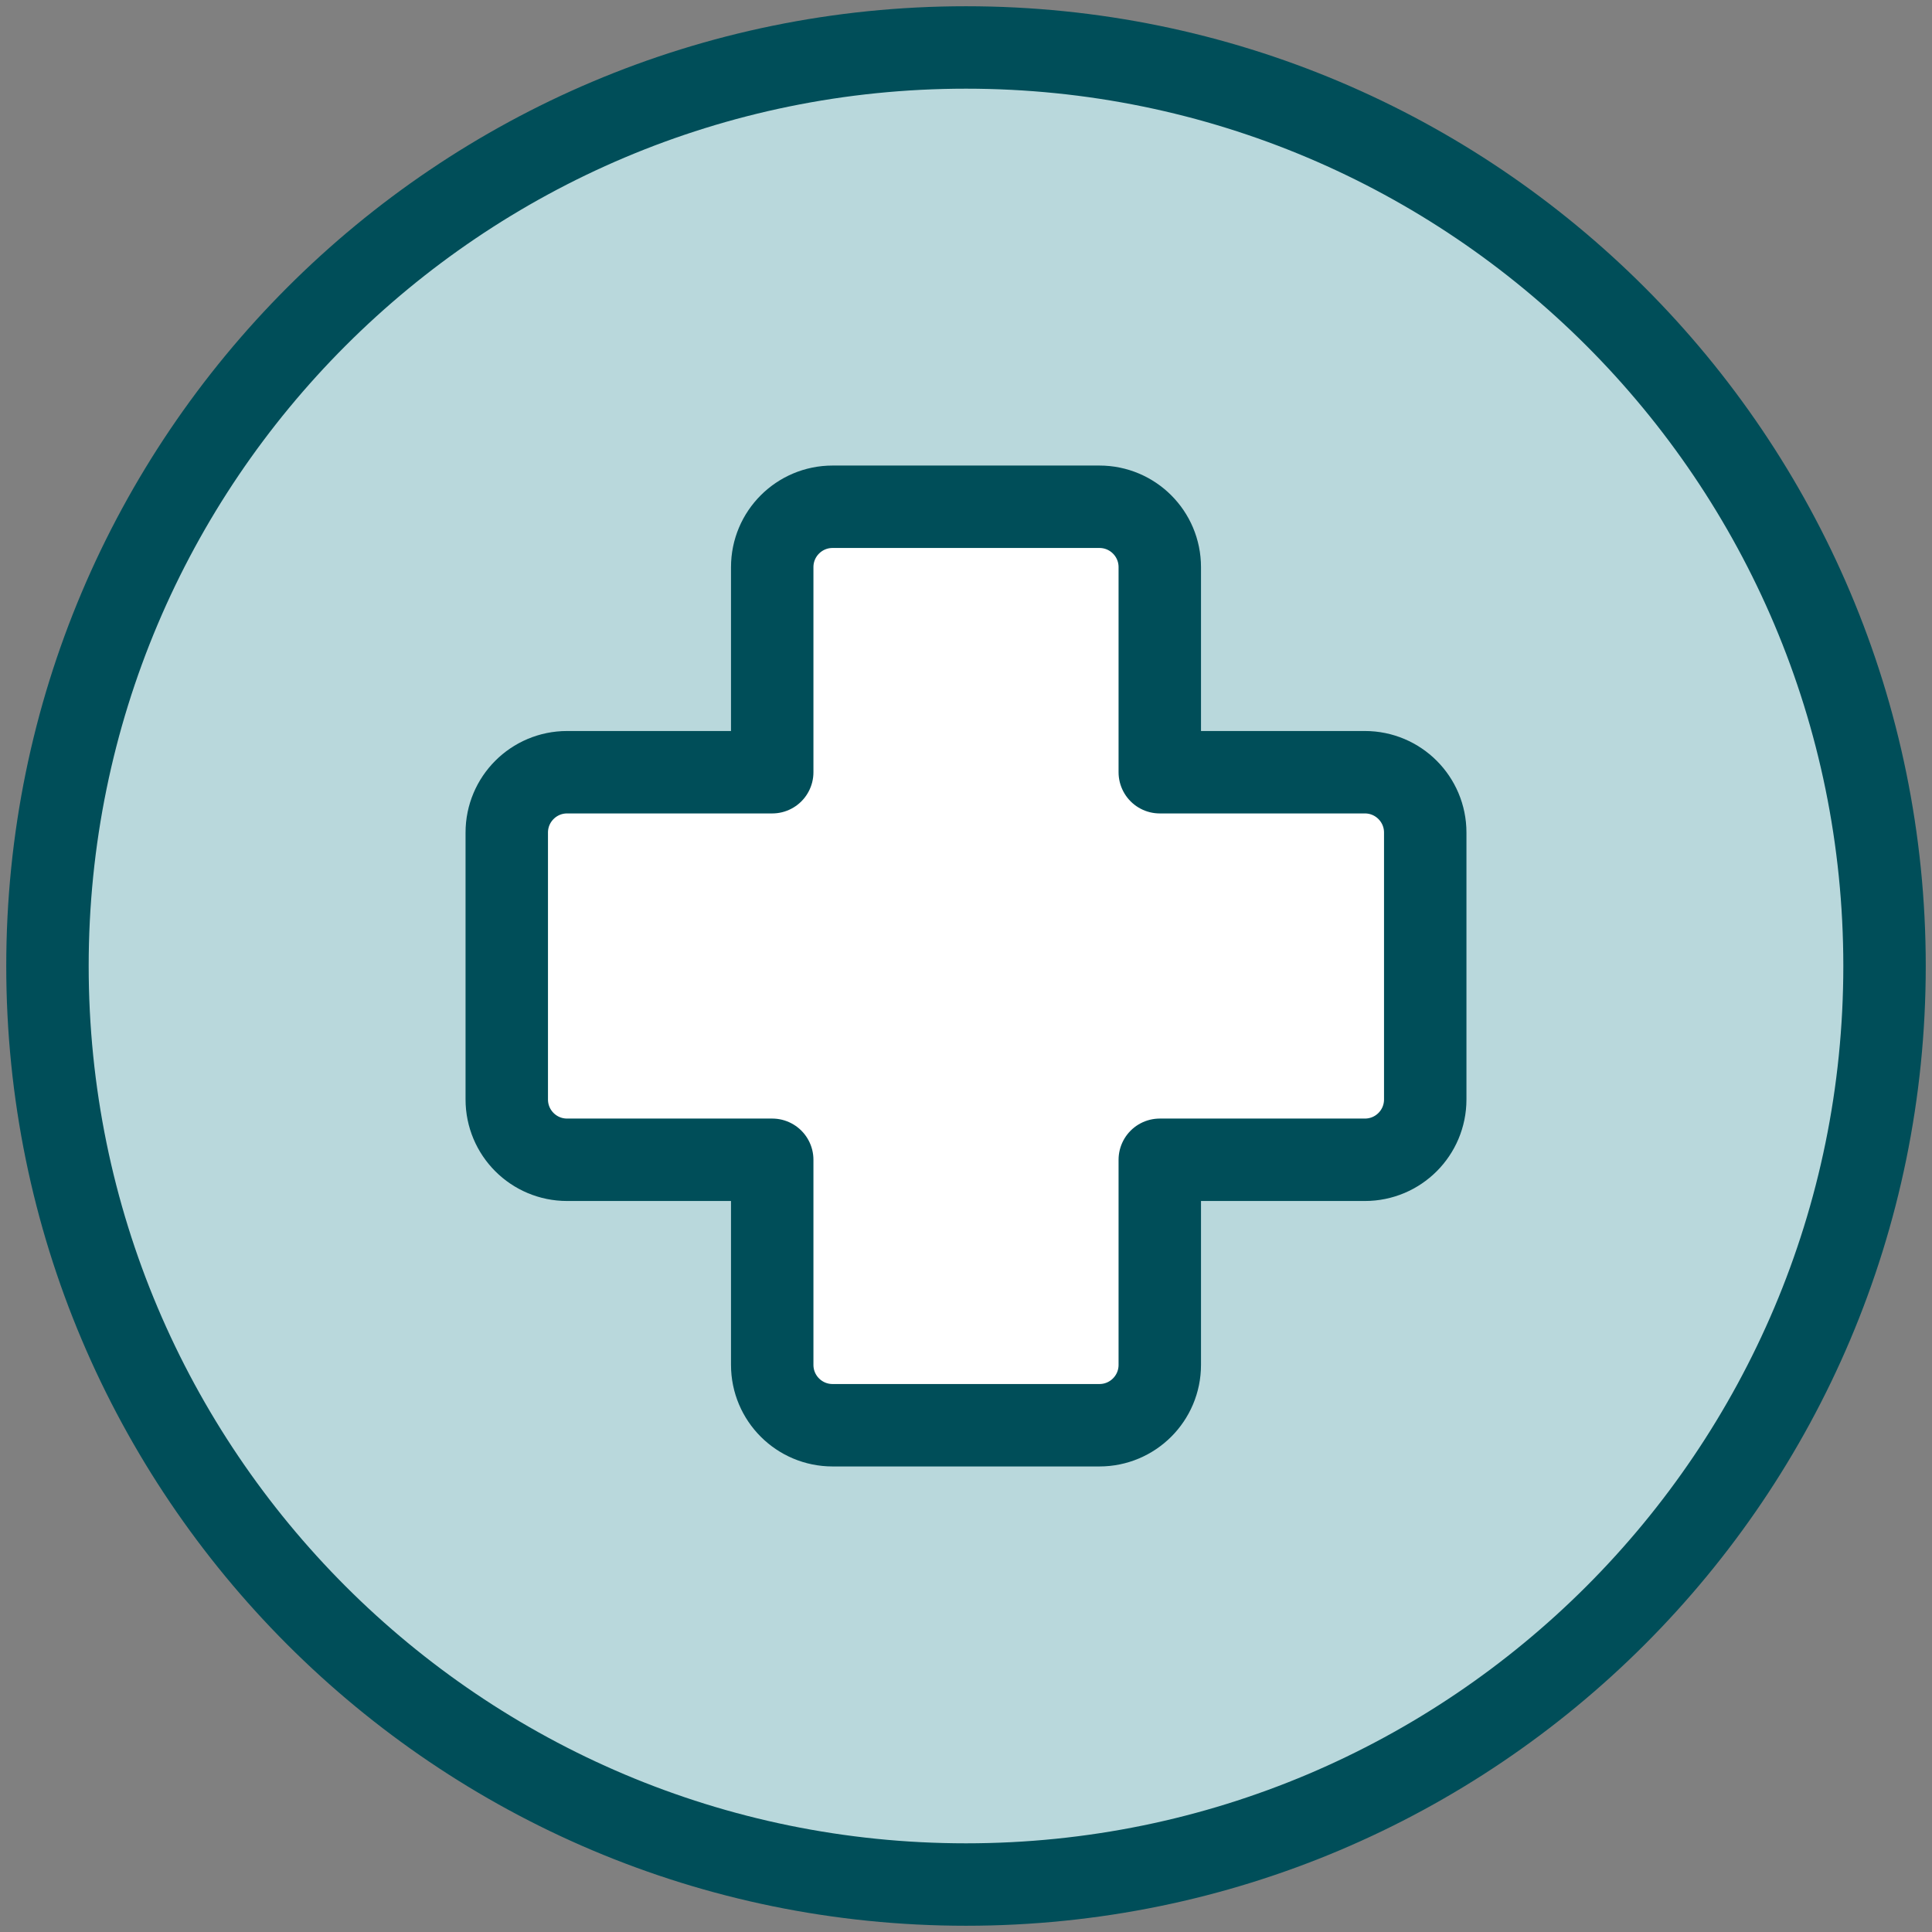 <svg width="30" height="30" viewBox="0 0 30 30" fill="none" xmlns="http://www.w3.org/2000/svg">
<rect x="0" y="0" width="30" height="30" fill="#808080" stroke="none"/>
<path d="M15 29.263C22.877 29.263 29.263 22.877 29.263 15C29.263 7.123 22.877 0.737 15 0.737C7.123 0.737 0.737 7.123 0.737 15C0.737 22.877 7.123 29.263 15 29.263Z" fill="#B9D8DC"/>
<path d="M15 29.263C22.877 29.263 29.263 22.877 29.263 15C29.263 7.123 22.877 0.737 15 0.737C7.123 0.737 0.737 7.123 0.737 15C0.737 22.877 7.123 29.263 15 29.263Z" stroke="#004E59" stroke-width="1.28" stroke-linecap="round" stroke-linejoin="round"/>
<path d="M12.928 7.869C12.411 7.869 11.991 8.288 11.991 8.806V11.991H8.806C8.288 11.991 7.869 12.411 7.869 12.928V17.072C7.869 17.59 8.288 18.009 8.806 18.009H11.991V21.194C11.991 21.712 12.411 22.131 12.928 22.131H17.072C17.589 22.131 18.009 21.712 18.009 21.194V18.009H21.194C21.712 18.009 22.131 17.59 22.131 17.072V12.928C22.131 12.411 21.712 11.991 21.194 11.991H18.009V8.806C18.009 8.288 17.589 7.869 17.072 7.869H12.928Z" fill="white"/>
<path d="M12.928 7.869C12.411 7.869 11.991 8.288 11.991 8.806V11.991H8.806C8.288 11.991 7.869 12.411 7.869 12.928V17.072C7.869 17.59 8.288 18.009 8.806 18.009H11.991V21.194C11.991 21.712 12.411 22.131 12.928 22.131H17.072C17.589 22.131 18.009 21.712 18.009 21.194V18.009H21.194C21.712 18.009 22.131 17.59 22.131 17.072V12.928C22.131 12.411 21.712 11.991 21.194 11.991H18.009V8.806C18.009 8.288 17.589 7.869 17.072 7.869H12.928Z" stroke="#004E59" stroke-width="1.28" stroke-linecap="round" stroke-linejoin="round"/>
</svg>
